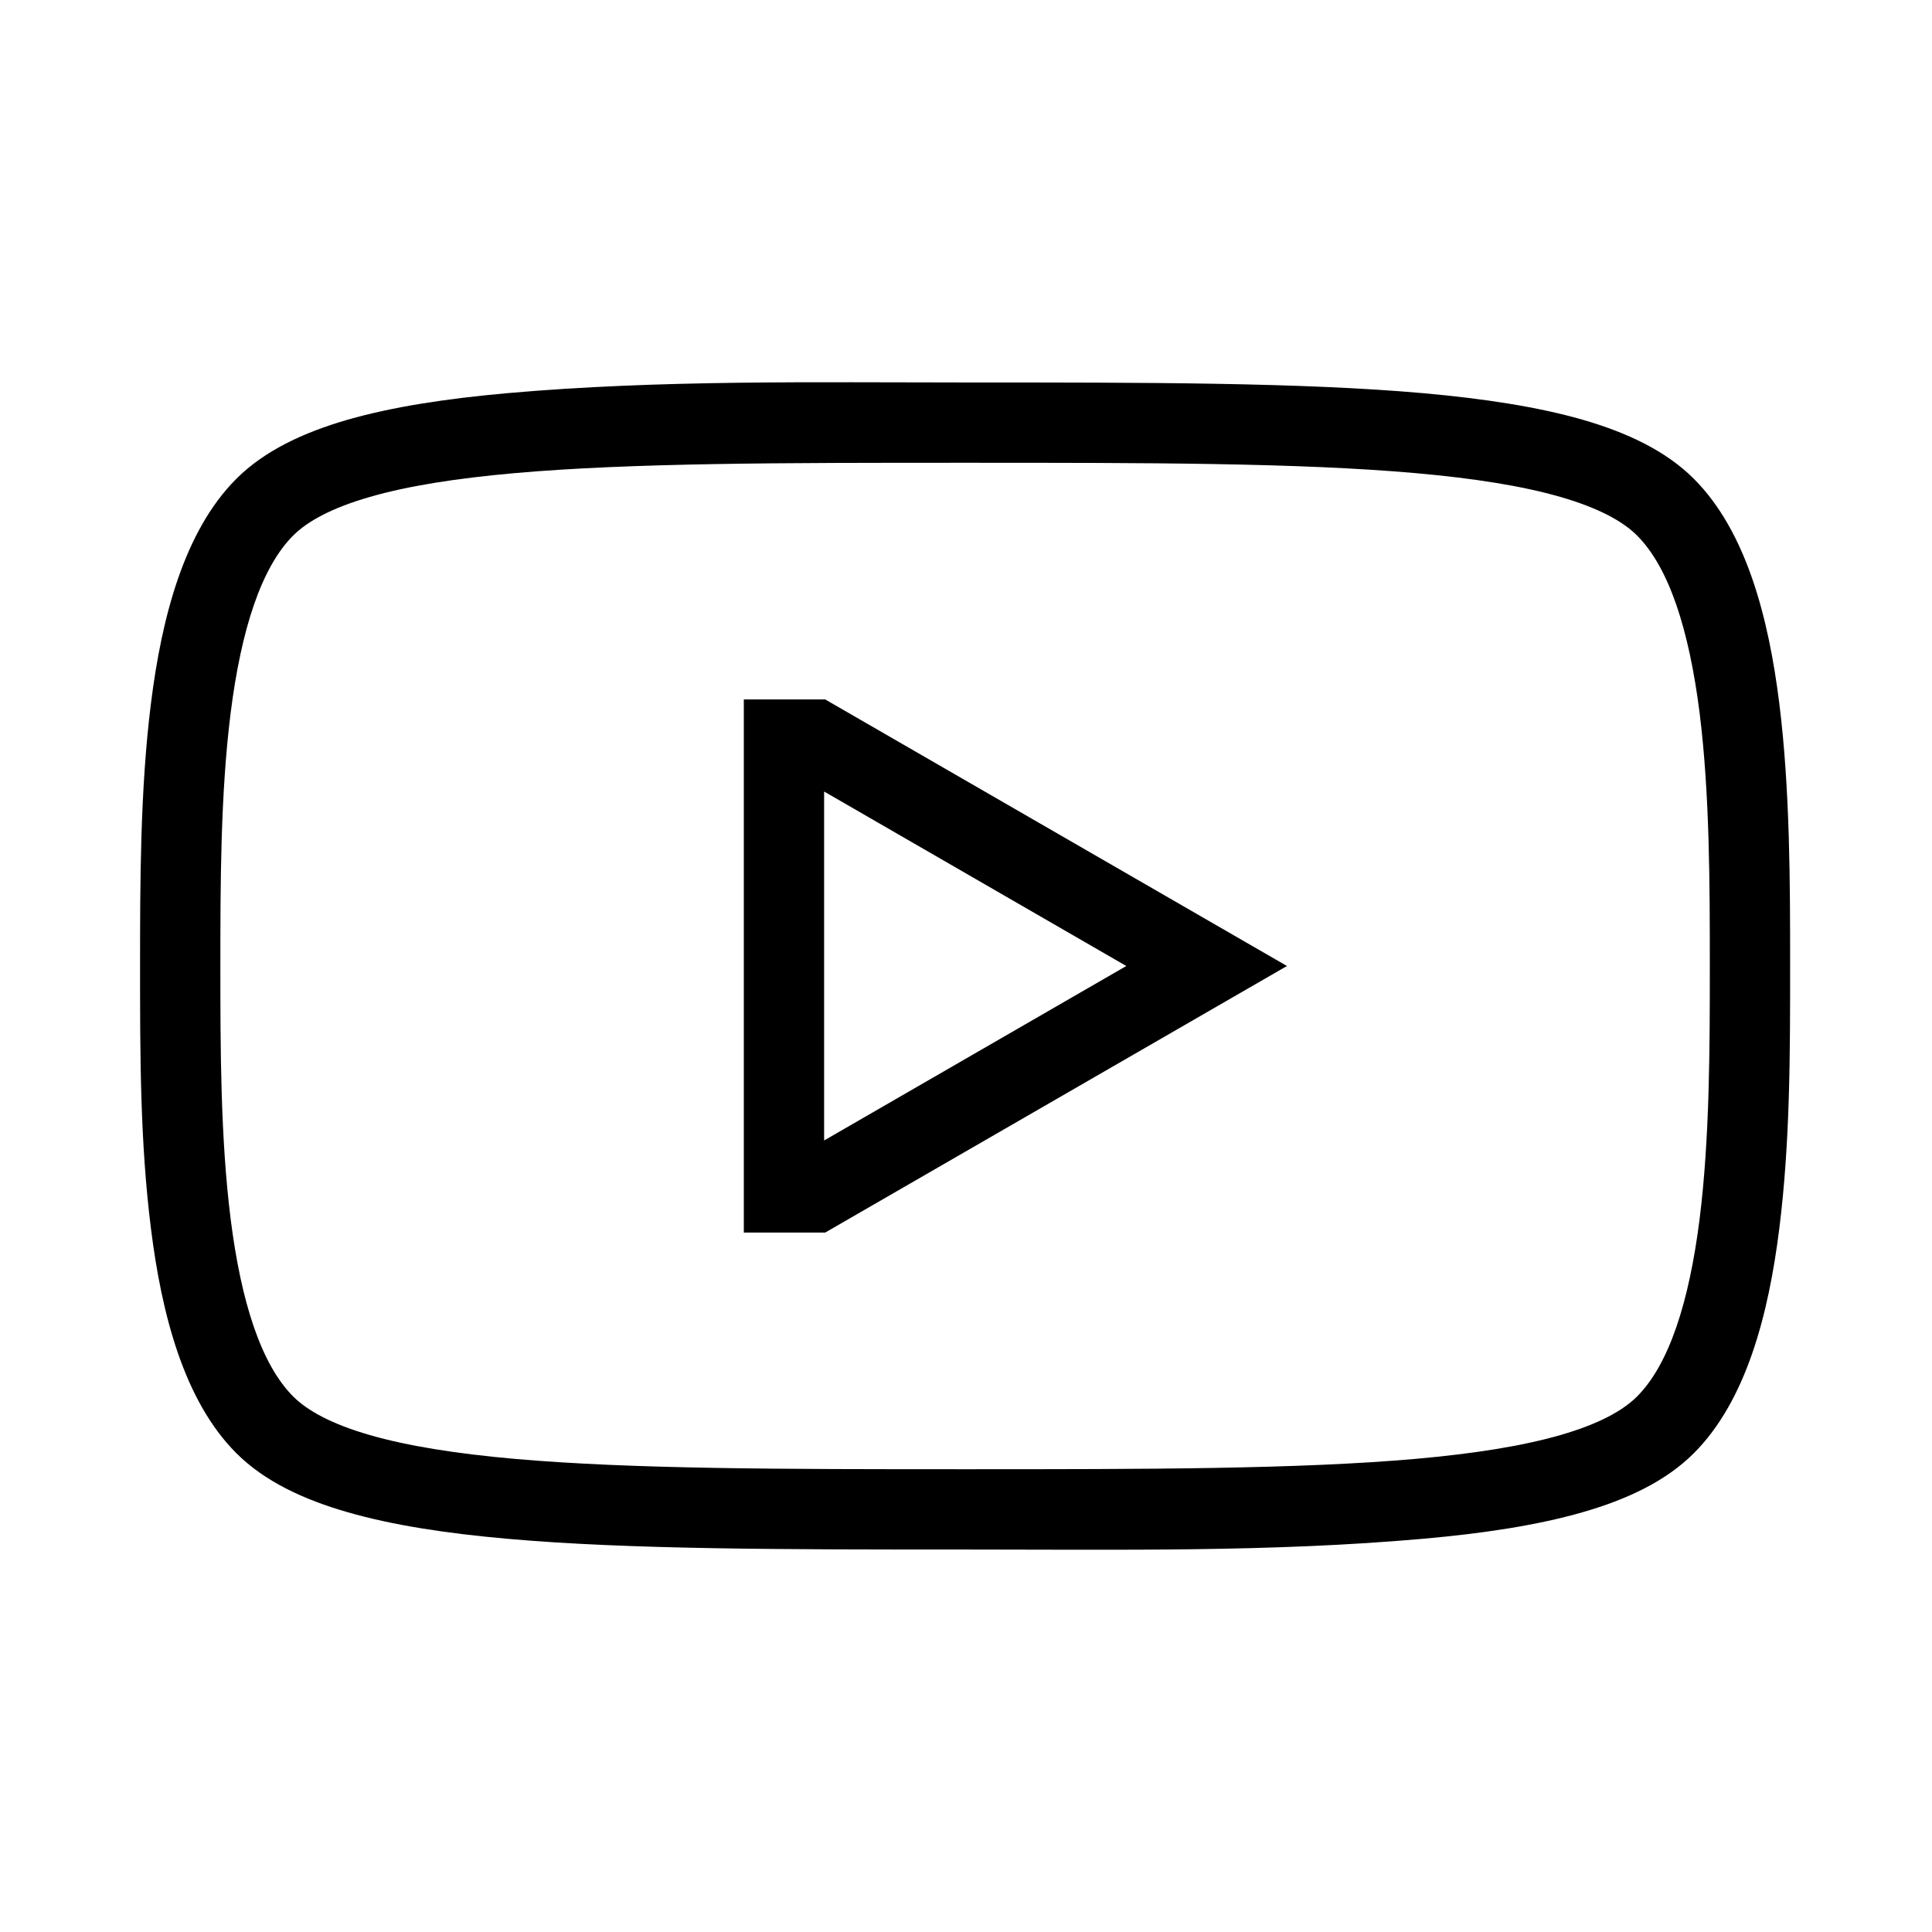 <svg xmlns="http://www.w3.org/2000/svg" width="48" height="48" viewBox="0 0 32 32"><path d="M6.128 8.23C5.496 8.412 5.093 8.633 4.856 8.87C4.327 9.399 3.994 10.43 3.82 11.81C3.651 13.154 3.65 14.661 3.65 16C3.65 17.338 3.651 18.846 3.82 20.189C3.994 21.57 4.327 22.601 4.856 23.13C5.093 23.367 5.496 23.588 6.128 23.77C6.755 23.95 7.551 24.077 8.519 24.163C10.458 24.334 12.974 24.335 15.985 24.335C18.997 24.335 21.513 24.334 23.452 24.163C24.419 24.077 25.216 23.95 25.842 23.77C26.475 23.588 26.878 23.367 27.115 23.13C27.644 22.601 27.977 21.57 28.151 20.189C28.319 18.846 28.32 17.338 28.32 16C28.32 14.661 28.319 13.154 28.151 11.81C27.977 10.43 27.644 9.399 27.115 8.87C26.878 8.633 26.475 8.412 25.842 8.23C25.216 8.049 24.419 7.923 23.452 7.837C21.513 7.665 18.997 7.665 15.985 7.665C12.974 7.665 10.458 7.665 8.519 7.837C7.551 7.923 6.755 8.049 6.128 8.23ZM16.015 6.335C18.991 6.335 21.565 6.335 23.569 6.512C24.576 6.602 25.467 6.738 26.21 6.951C26.946 7.163 27.593 7.467 28.055 7.93C28.927 8.801 29.294 10.24 29.47 11.644C29.65 13.078 29.65 14.662 29.65 15.98C29.65 17.439 29.652 18.905 29.47 20.355C29.294 21.76 28.927 23.199 28.055 24.07C27.593 24.533 26.946 24.837 26.21 25.048C25.467 25.262 24.576 25.398 23.569 25.487C21.042 25.711 18.49 25.665 15.955 25.665C12.979 25.665 10.406 25.665 8.402 25.487C7.394 25.398 6.503 25.262 5.761 25.048C5.025 24.837 4.378 24.533 3.915 24.07C3.044 23.199 2.677 21.76 2.501 20.355C2.318 18.905 2.32 17.439 2.32 15.98C2.32 14.662 2.32 13.078 2.501 11.644C2.677 10.24 3.044 8.801 3.915 7.93C4.378 7.467 5.025 7.163 5.761 6.951C6.503 6.738 7.394 6.602 8.402 6.512C10.929 6.289 13.481 6.335 16.015 6.335Z" fill="#000000" class="bmwfcol"></path><path d="M12.32 11.585H13.668L21.316 16L13.668 20.415L12.32 20.415V11.585ZM13.65 13.11V18.89L18.655 16L13.65 13.11Z" fill="#000000" class="bmwfcol"></path><title>youtube_lt_48</title></svg>
